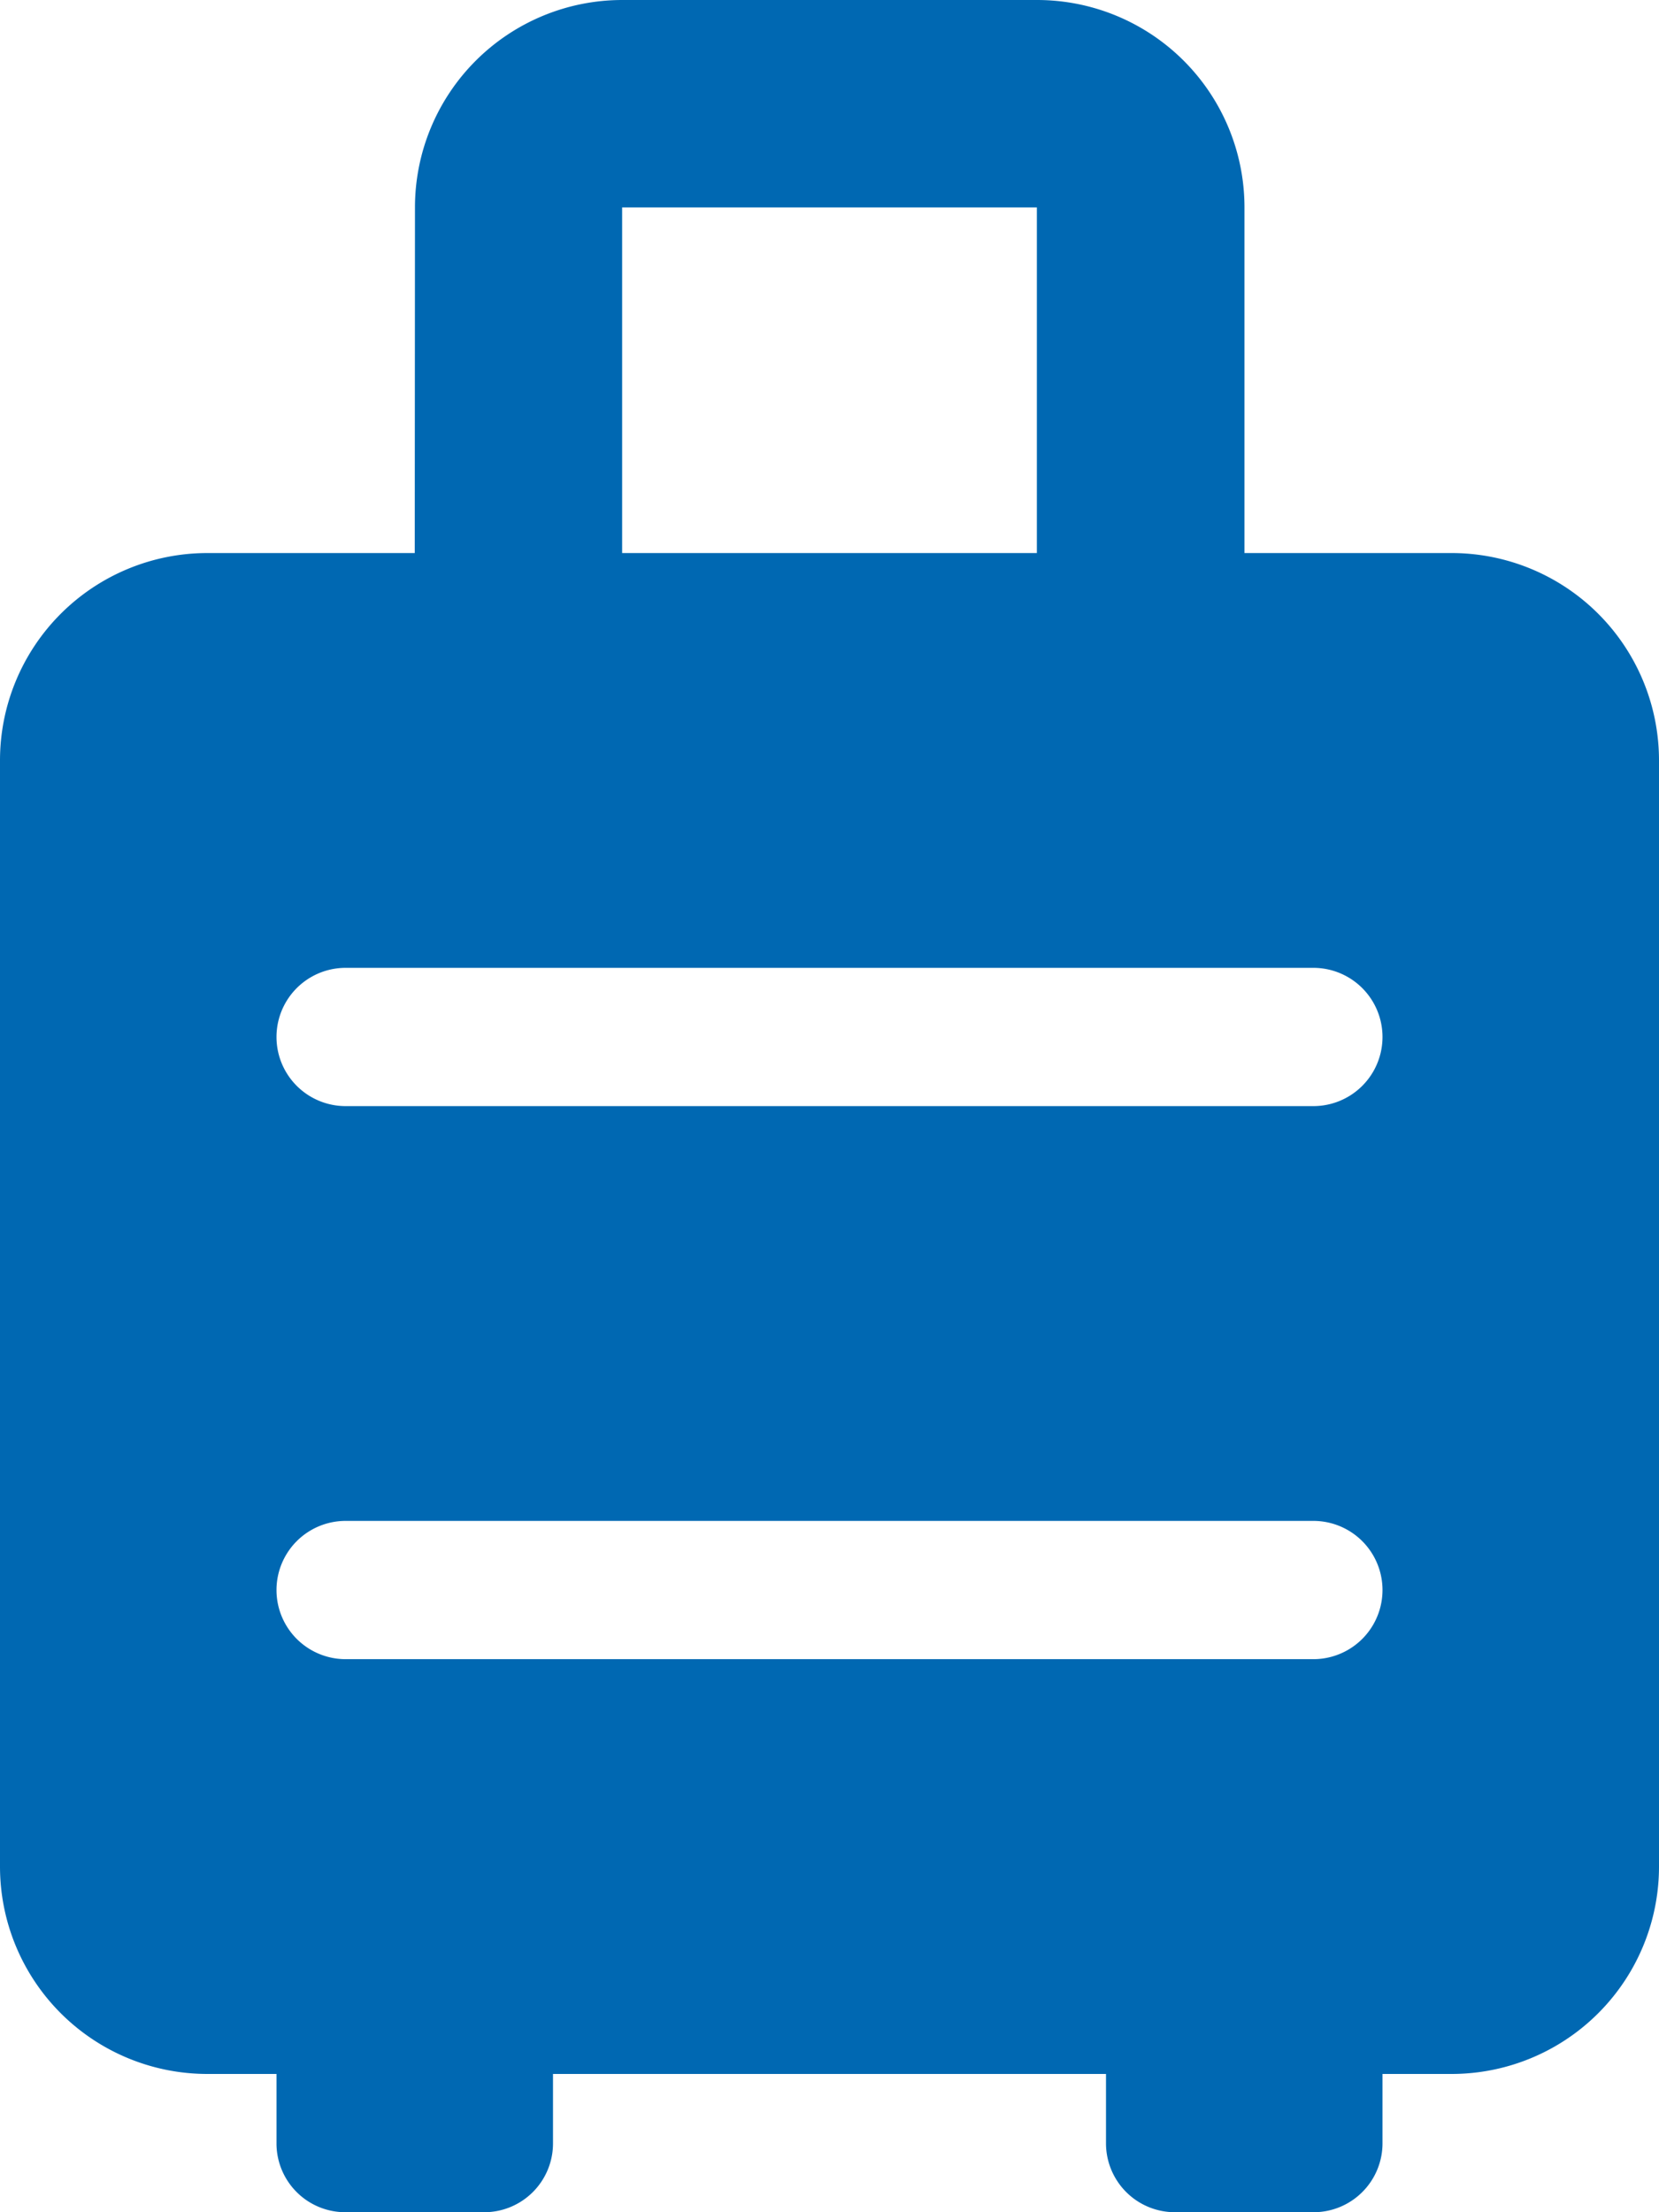 <svg xmlns="http://www.w3.org/2000/svg" width="15" height="20" viewBox="0 0 15 20">
  <path id="suitcase-rolling-solid" d="M45.125,5H43.252V1.875A1.875,1.875,0,0,0,41.377,0h-3.75a1.875,1.875,0,0,0-1.875,1.875L35.75,5H33.875A1.875,1.875,0,0,0,32,6.875v10a1.875,1.875,0,0,0,1.875,1.875H34.5l0,.625a.622.622,0,0,0,.625.625h1.25A.622.622,0,0,0,37,19.375l0-.625h5l0,.625a.623.623,0,0,0,.625.625h1.25a.623.623,0,0,0,.625-.625l0-.625h.623A1.875,1.875,0,0,0,47,16.875v-10A1.875,1.875,0,0,0,45.125,5Zm-7.5-3.125h3.75V5h-3.75ZM43.875,15h-8.75a.625.625,0,0,1,0-1.25h8.75a.625.625,0,0,1,0,1.25Zm0-5h-8.75a.625.625,0,0,1,0-1.25h8.75a.625.625,0,0,1,0,1.25Z" transform="translate(-32)" fill="#0068b2"/>
</svg>
